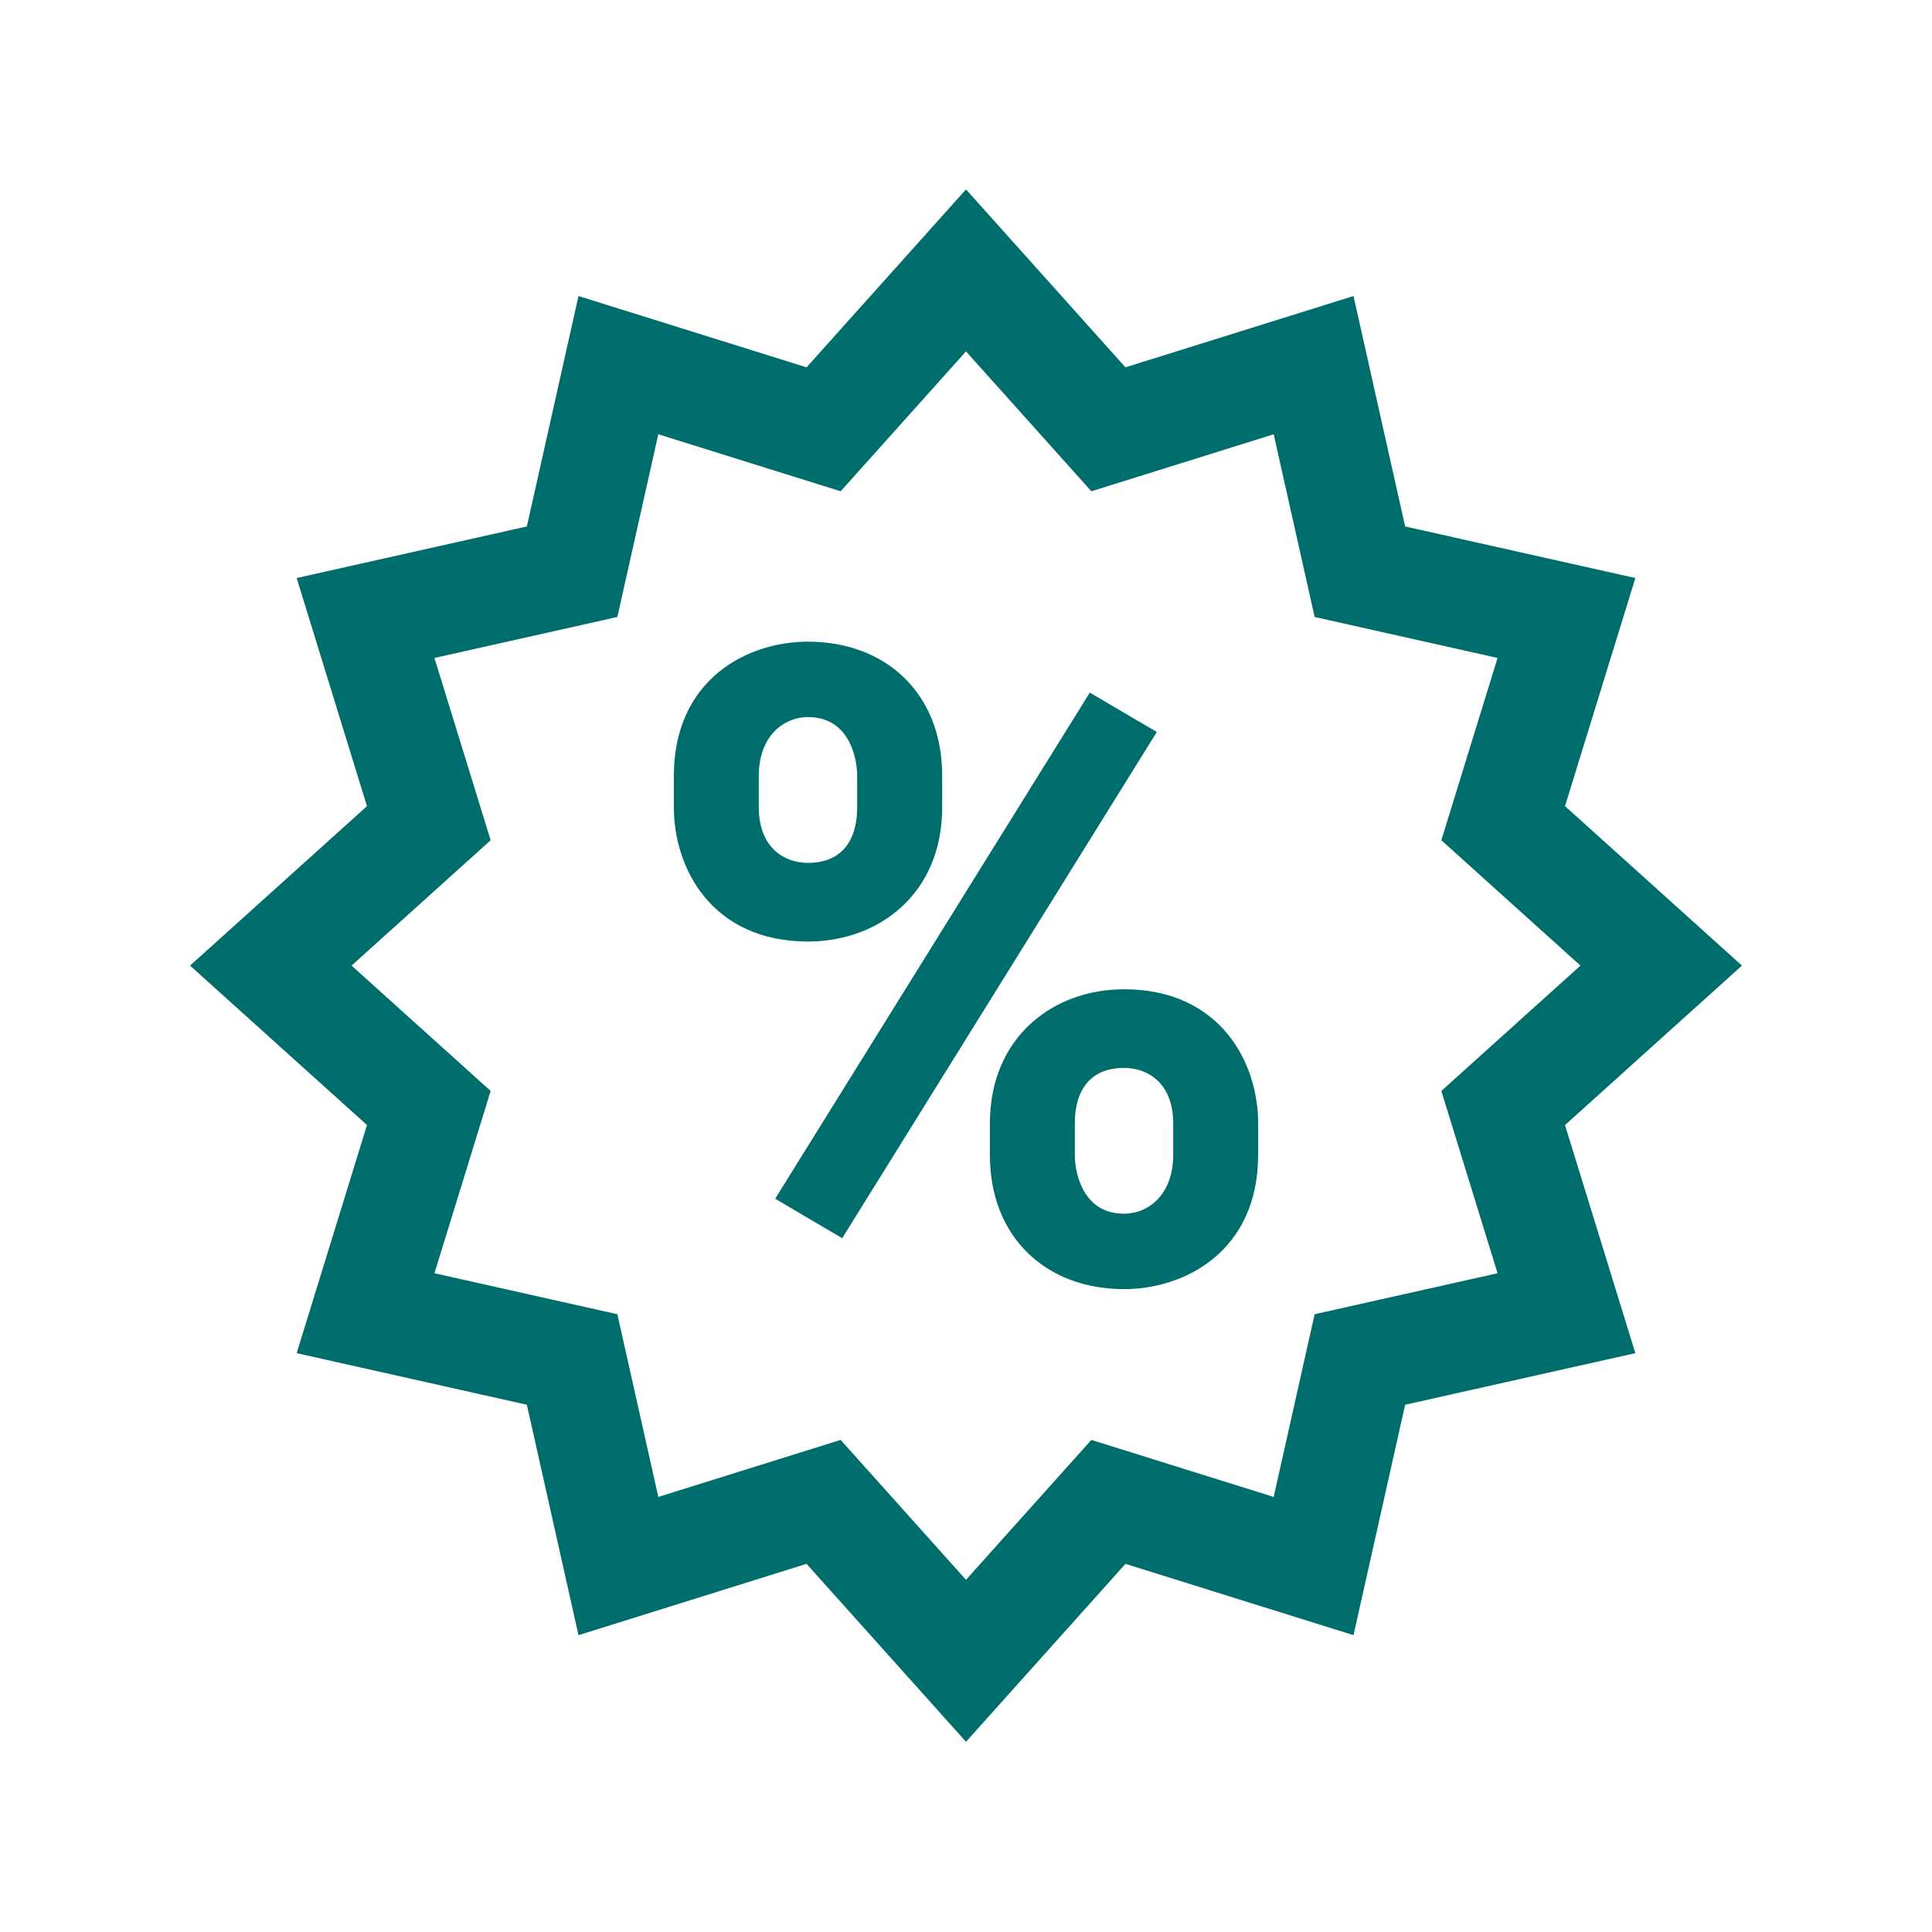 <svg xmlns="http://www.w3.org/2000/svg" fill="none" viewBox="0 0 24 24" height="24" width="24">
<g clip-path="url(#clip0_30_2909)">
<path stroke-width="1.343" stroke="#006D6D" d="M12 3.359L13.769 5.333L16.318 4.536L16.893 7.102L19.459 7.677L18.673 10.226L20.636 11.995L18.673 13.764L19.459 16.313L16.893 16.888L16.318 19.454L13.769 18.657L12 20.631L10.231 18.657L7.682 19.454L7.107 16.888L4.541 16.313L5.327 13.764L3.364 11.995L5.327 10.226L4.541 7.677L7.107 7.102L7.682 4.536L10.231 5.333L12 3.359Z"></path>
<path stroke-width="0.192" stroke="#006D6D" fill="#006D6D" d="M10.43 15.251L9.763 14.858L13.57 8.734L14.237 9.126L10.43 15.251ZM10.037 8.067C9.33 8.067 8.467 8.499 8.467 9.637V10.03C8.467 10.736 8.9 11.6 10.037 11.6C10.863 11.6 11.608 11.051 11.608 10.03V9.637C11.608 8.656 10.941 8.067 10.037 8.067ZM10.744 10.03C10.744 10.54 10.47 10.815 10.037 10.815C9.685 10.815 9.33 10.578 9.33 10.03V9.637C9.33 9.088 9.685 8.812 10.037 8.812C10.586 8.812 10.744 9.322 10.744 9.637V10.03ZM13.963 15.918C14.67 15.918 15.533 15.485 15.533 14.348V13.955C15.533 13.248 15.101 12.385 13.963 12.385C13.138 12.385 12.393 12.934 12.393 13.955V14.348C12.393 15.329 13.06 15.918 13.963 15.918ZM13.256 13.955C13.256 13.444 13.53 13.17 13.963 13.17C14.316 13.17 14.67 13.406 14.67 13.955V14.348C14.67 14.896 14.316 15.173 13.963 15.173C13.414 15.173 13.256 14.662 13.256 14.348V13.955Z"></path>
</g>
<defs>
<clipPath id="clip0_30_2909">
<rect transform="translate(0 0.48)" fill="white" height="23.03" width="24"></rect>
</clipPath>
</defs>
</svg>
